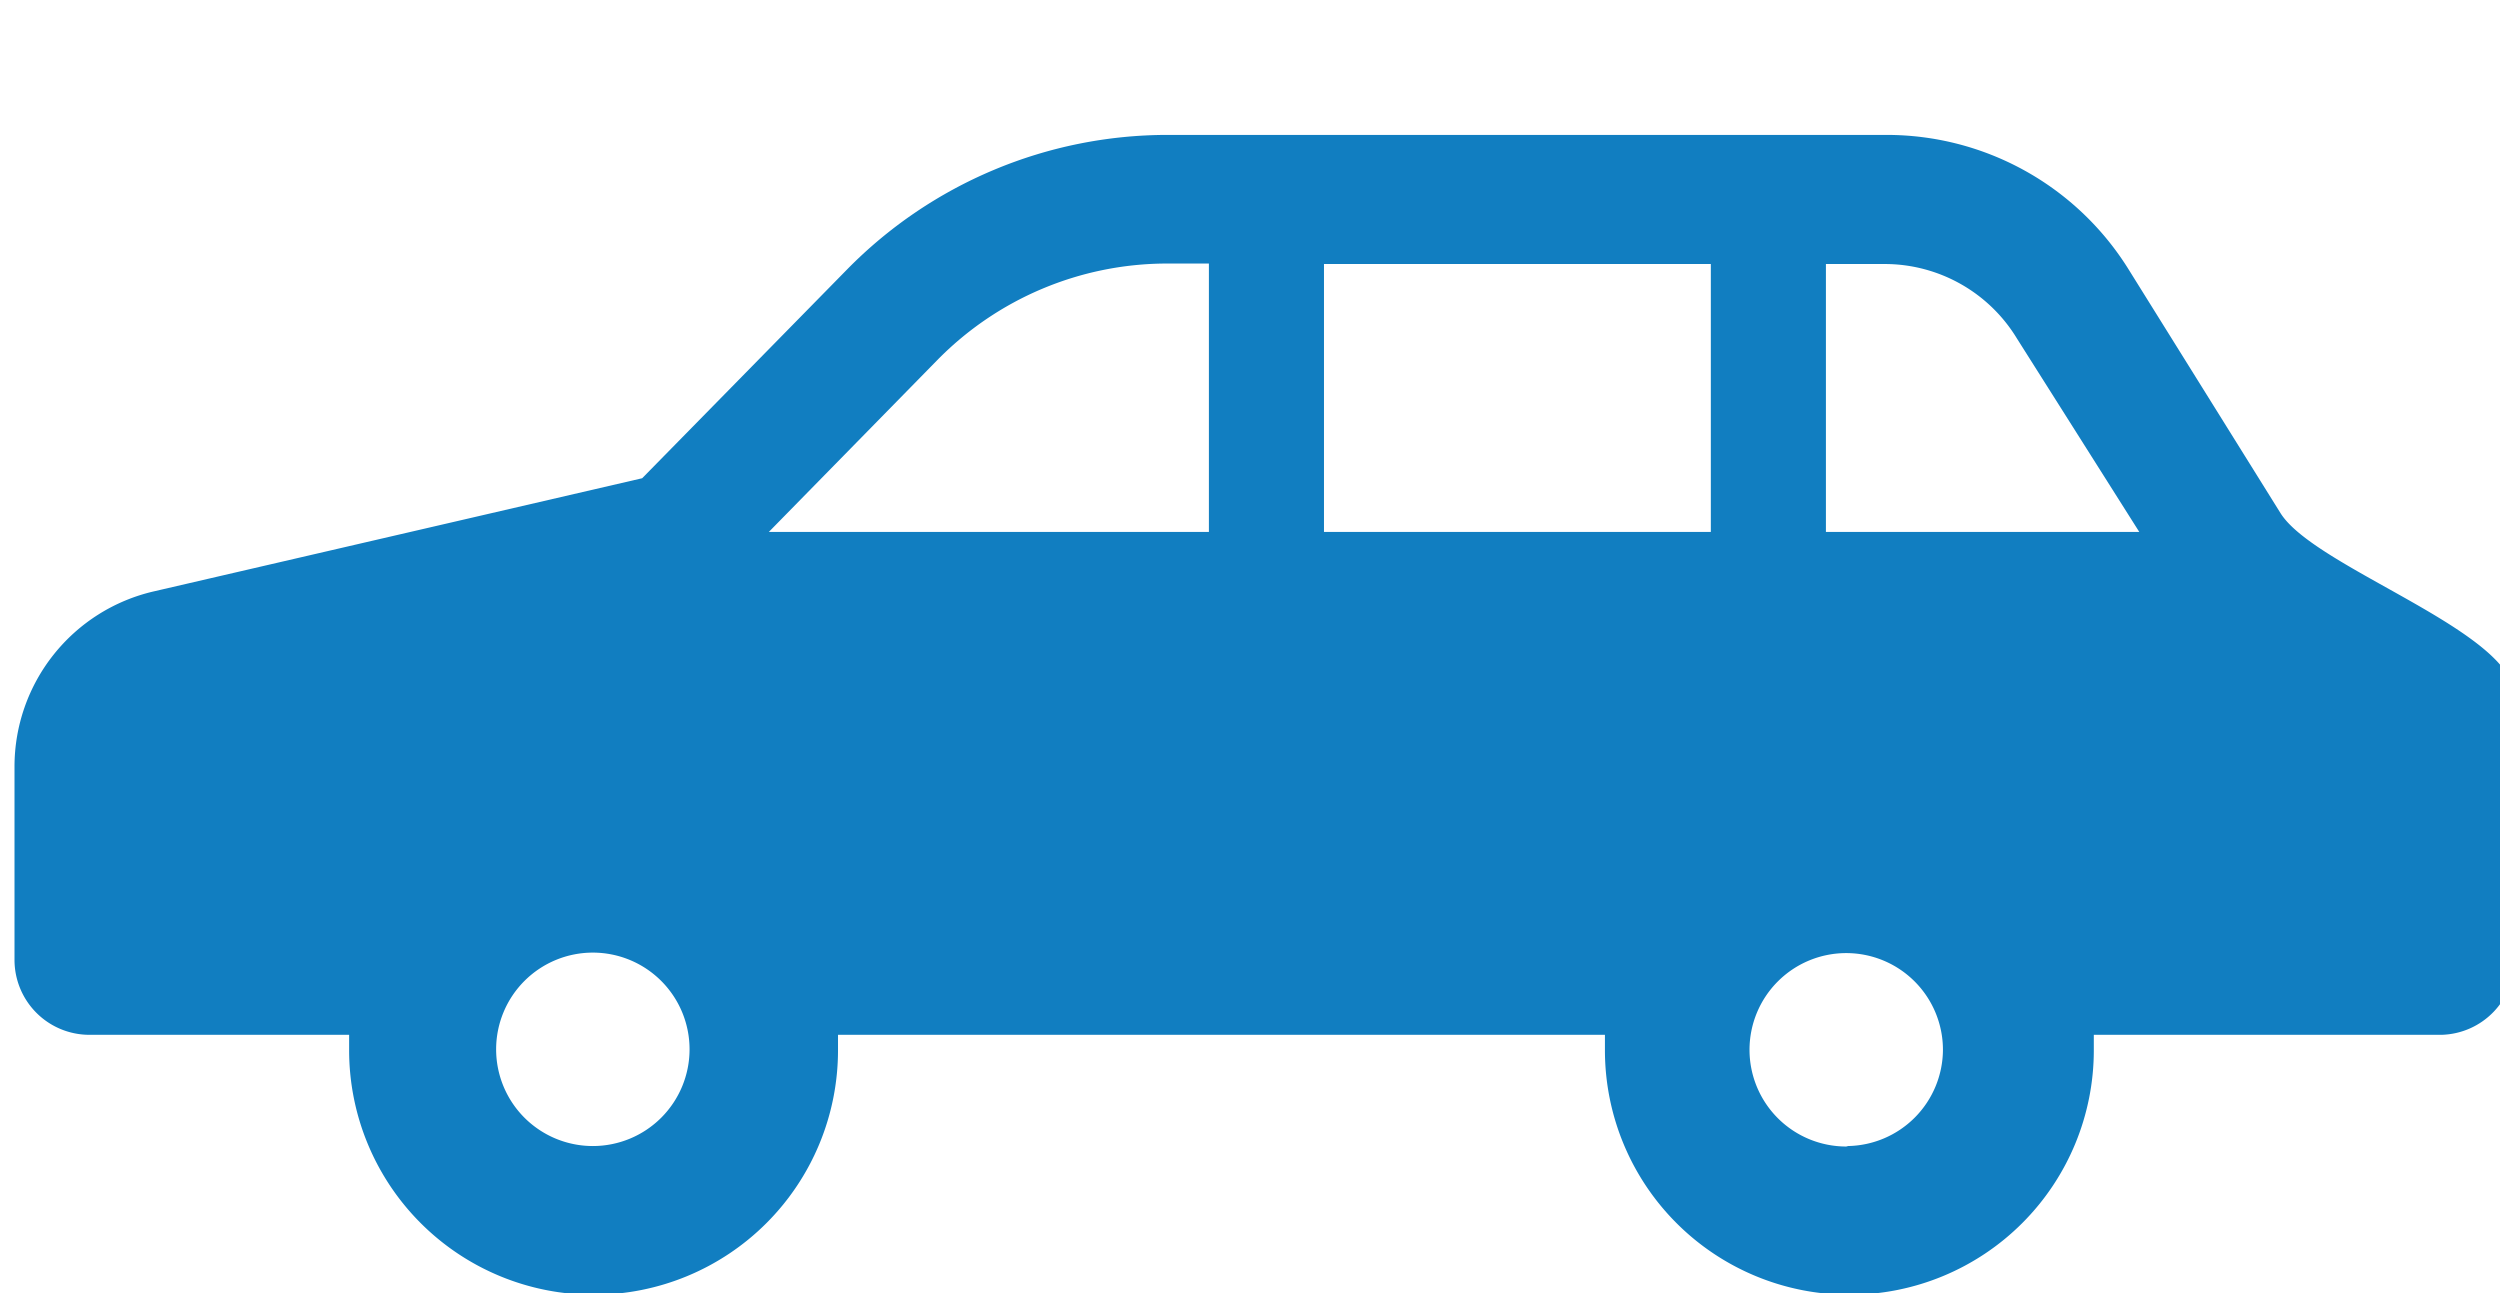<svg id="レイヤー_1" data-name="レイヤー 1" xmlns="http://www.w3.org/2000/svg" viewBox="0 0 51.7 26.74"><defs><style>.cls-1{fill:#117ec1;}</style></defs><title>ico_bclass</title><path class="cls-1" d="M47.16,10.61,44,5.54a5.89,5.89,0,0,0-5-2.75H24.15a9.29,9.29,0,0,0-6.64,2.79L13.28,9.89,3.18,12.23A3.72,3.72,0,0,0,.3,15.85v4a1.55,1.55,0,0,0,1.55,1.55H7.22c0,.11,0,.21,0,.32a5.05,5.05,0,0,0,10.11,0c0-.11,0-.21,0-.32H33.19c0,.11,0,.21,0,.32a5.05,5.05,0,1,0,10.11,0c0-.11,0-.21,0-.32h7.19A1.55,1.55,0,0,0,52,19.82V14.4C52,13.06,47.87,11.75,47.16,10.61ZM12.26,23.7a2,2,0,1,1,2-2A2,2,0,0,1,12.26,23.7ZM25,11h-9.1l3.48-3.55a6.66,6.66,0,0,1,4.73-2H25Zm10.38,0h-8V5.46h8Zm2.8,12.71a2,2,0,1,1,2-2A2,2,0,0,1,38.22,23.7ZM37.76,11V5.46H39A3.2,3.2,0,0,1,41.71,7l2.53,4Z"/></svg>